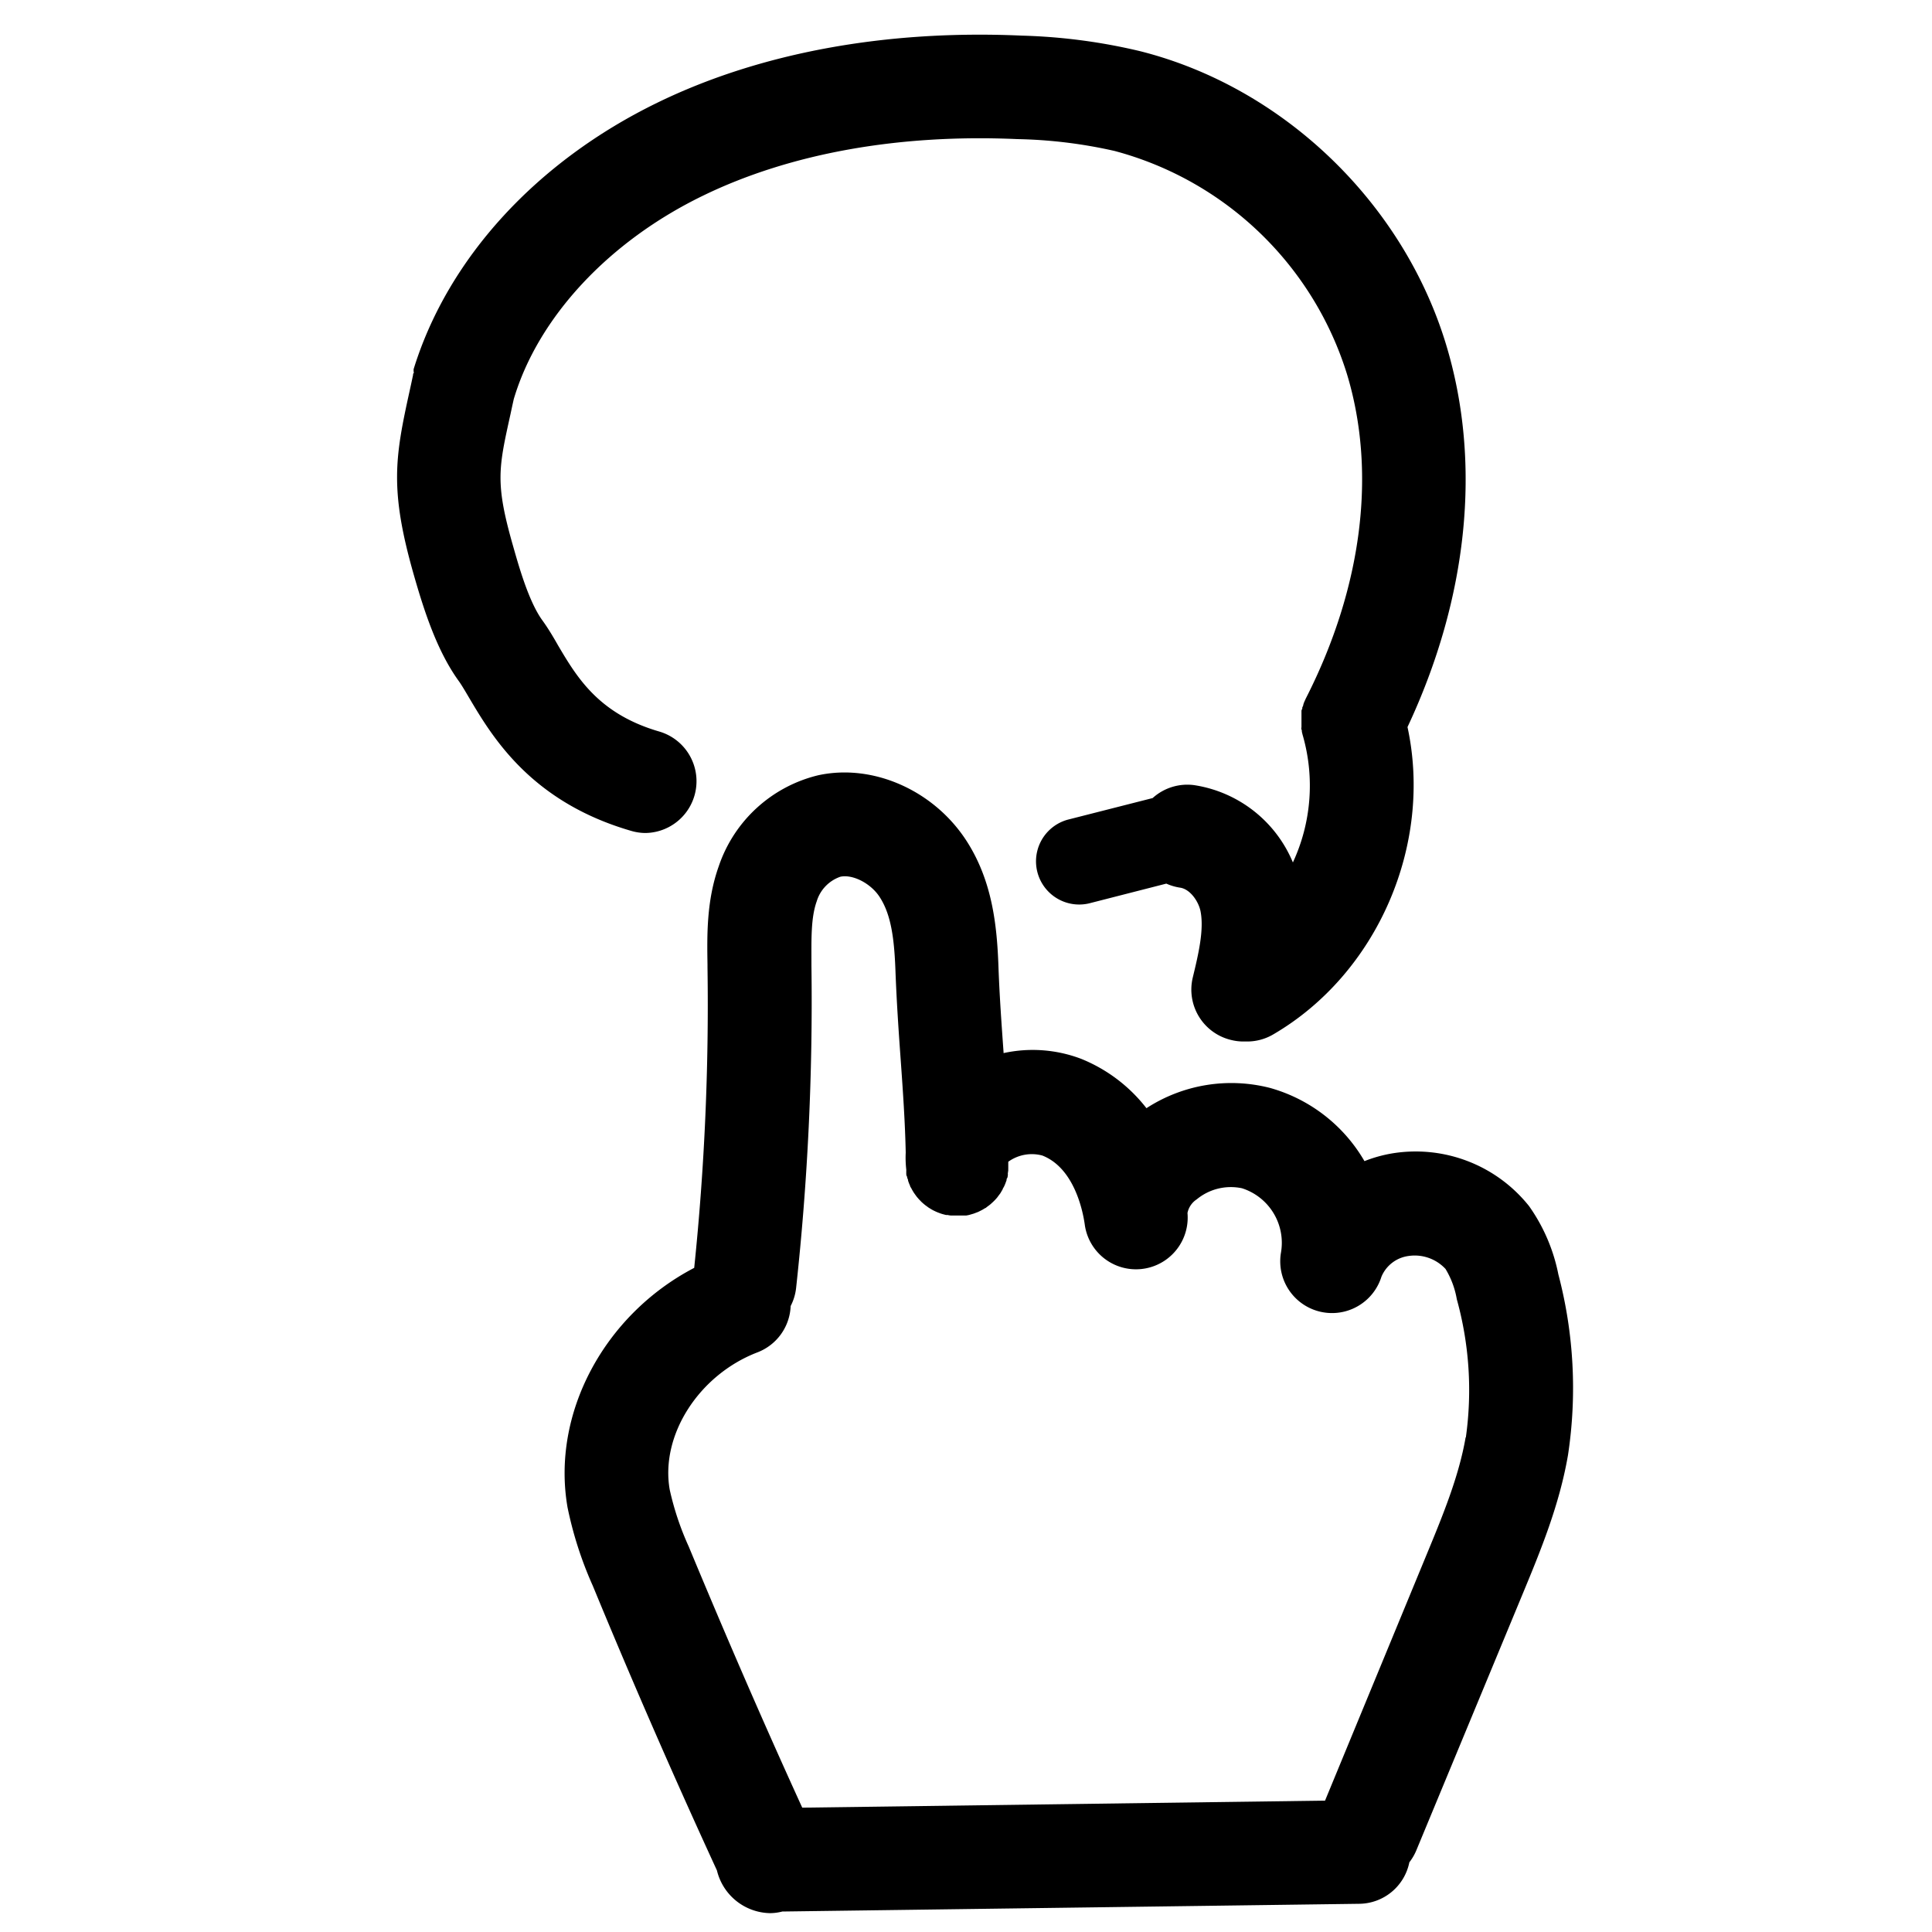 <?xml version="1.0" encoding="UTF-8"?> <svg xmlns="http://www.w3.org/2000/svg" data-name="Layer 1" viewBox="0 0 250 250"><path d="M201.65 164.9a23 23 0 00-3.79-8.83 18.76 18.76 0 00-17.72-6.82 17.87 17.87 0 00-3.58 1 20.52 20.52 0 00-12.21-9.47 20.15 20.15 0 00-16 2.62 20.32 20.32 0 00-8.43-6.38 17.64 17.64 0 00-10.06-.75v-.11c-.26-3.63-.53-7.39-.66-11.09-.19-5.37-.81-11.06-4.08-16.18-4.21-6.59-12.13-10.12-19.25-8.57A18.05 18.05 0 0093 112.11c-1.58 4.46-1.51 8.85-1.45 12.72v.36a330 330 0 01-1.72 38.87c-11.59 6.05-18.51 18.79-16.39 31a48.81 48.81 0 003.28 10.17 996.112 996.112 0 0016.05 36.8 7.21 7.21 0 006.84 5.53 6.43 6.43 0 001.62-.21l74.66-1a6.69 6.69 0 006.48-5.37 6.76 6.76 0 00.9-1.54L197 206.33c2.36-5.69 4.79-11.58 5.9-18.06a57.79 57.79 0 00-1.25-23.37zm-12 21.1c-.86 5-2.91 10-5.07 15.22L171.46 233l-67.65.91c-5.1-11.16-10-22.5-14.69-33.79a37 37 0 01-2.46-7.36C85.43 185.73 90.42 177.92 98 175a6.7 6.7 0 004.31-6 6.67 6.67 0 00.71-2.37A341.39 341.39 0 00105 125v-.36c0-3-.09-5.85.68-8a4.85 4.85 0 013.06-3.19c1.62-.35 4 .88 5.13 2.69 1.46 2.28 1.85 5.42 2 9.44s.41 7.82.68 11.57c.3 4.18.57 8.15.65 12a13.28 13.28 0 00.07 2.18 1.1 1.1 0 010 .18v.32c0 .13 0 .26.08.39s0 .18.07.26.07.25.11.38l.1.27.14.33c0 .09.09.19.14.28l.15.28.18.3.17.24.21.29.18.21a3.2 3.2 0 00.25.27l.19.2.27.24.22.18.29.21a1.88 1.88 0 00.23.16l.31.19.24.13.34.16.24.1.38.14.23.07.42.11h.21a3.25 3.25 0 00.45.07H125.02l.36-.07.28-.08.34-.1.29-.11.29-.11.32-.16.25-.13.33-.2c.07 0 .14-.08.2-.13l.35-.26.15-.12.35-.32a1.14 1.14 0 01.11-.11 5.92 5.92 0 00.41-.45l.13-.18.25-.33c.06-.09.11-.18.16-.27l.16-.27c0-.09.09-.19.14-.29a2.39 2.39 0 00.13-.28 2.33 2.33 0 00.11-.28l.12-.32c0-.09 0-.18.07-.27s.07-.24.09-.36 0-.17 0-.25l.06-.4a1.94 1.94 0 010-.24v-.55-.32a5.21 5.21 0 014.42-.8c4.13 1.63 5.23 7.2 5.47 8.87a6.69 6.69 0 0013.3-1.44 2.75 2.75 0 011.19-1.76 6.94 6.94 0 015.86-1.44 7.41 7.41 0 015.05 8.31 6.7 6.7 0 0013 3.13 4.44 4.44 0 013.46-2.67 5.45 5.45 0 014.83 1.67 11.22 11.22 0 011.46 3.92 44 44 0 011.17 17.88zM81.59 107.49c-12.92-3.77-17.9-12.16-20.87-17.17-.52-.88-1-1.71-1.39-2.24-2.78-3.87-4.45-9-5.84-13.89-3.07-10.83-2.38-15-.51-23.49.15-.68.31-1.41.47-2.18 0-.08 0-.16.07-.24s0-.15 0-.23v-.12-.15c4.41-14.31 15.87-26.88 31.62-34.53 13.26-6.44 29.55-9.43 47.1-8.64a74.52 74.52 0 0115.24 2c18.5 4.64 34.07 19.57 39.65 38 4.64 15.32 2.83 32.79-5 49.47 3.29 15.17-3.85 31.88-17.37 39.77a6.66 6.66 0 01-3.37.92h-.49a6.46 6.46 0 01-1.56-.19 6.7 6.7 0 01-5-8.07c.74-3.06 1.49-6.23 1-8.64-.28-1.29-1.35-2.79-2.59-3a6.91 6.91 0 01-1.83-.53l-9.77 2.5a5.59 5.59 0 01-3-10.77l11-2.8a6.68 6.68 0 015.4-1.67 16.54 16.54 0 0112.75 10 23.59 23.59 0 001.31-16.33l-.06-.21-.09-.37c0-.1 0-.2-.05-.3s0-.23 0-.35v-.32-.33-.32-.34-.31-.34c0-.12 0-.2.07-.3s0-.22.08-.33.07-.21.1-.31.07-.21.11-.31l.15-.33a2 2 0 01.1-.21c7.25-14.27 9.13-29.13 5.29-41.84a43.11 43.11 0 00-30.1-28.92A62.11 62.11 0 00131.64 18c-15.33-.68-29.39 1.84-40.65 7.31-12.22 5.92-21.37 15.76-24.51 26.34-.15.67-.29 1.32-.42 1.93-1.55 7-2 8.91.31 17 .67 2.34 2 7.23 3.84 9.73.72 1 1.36 2.07 2 3.2 2.46 4.16 5.26 8.87 13.1 11.15a6.7 6.7 0 01-1.87 13.13 6.78 6.78 0 01-1.85-.3z"></path></svg> 